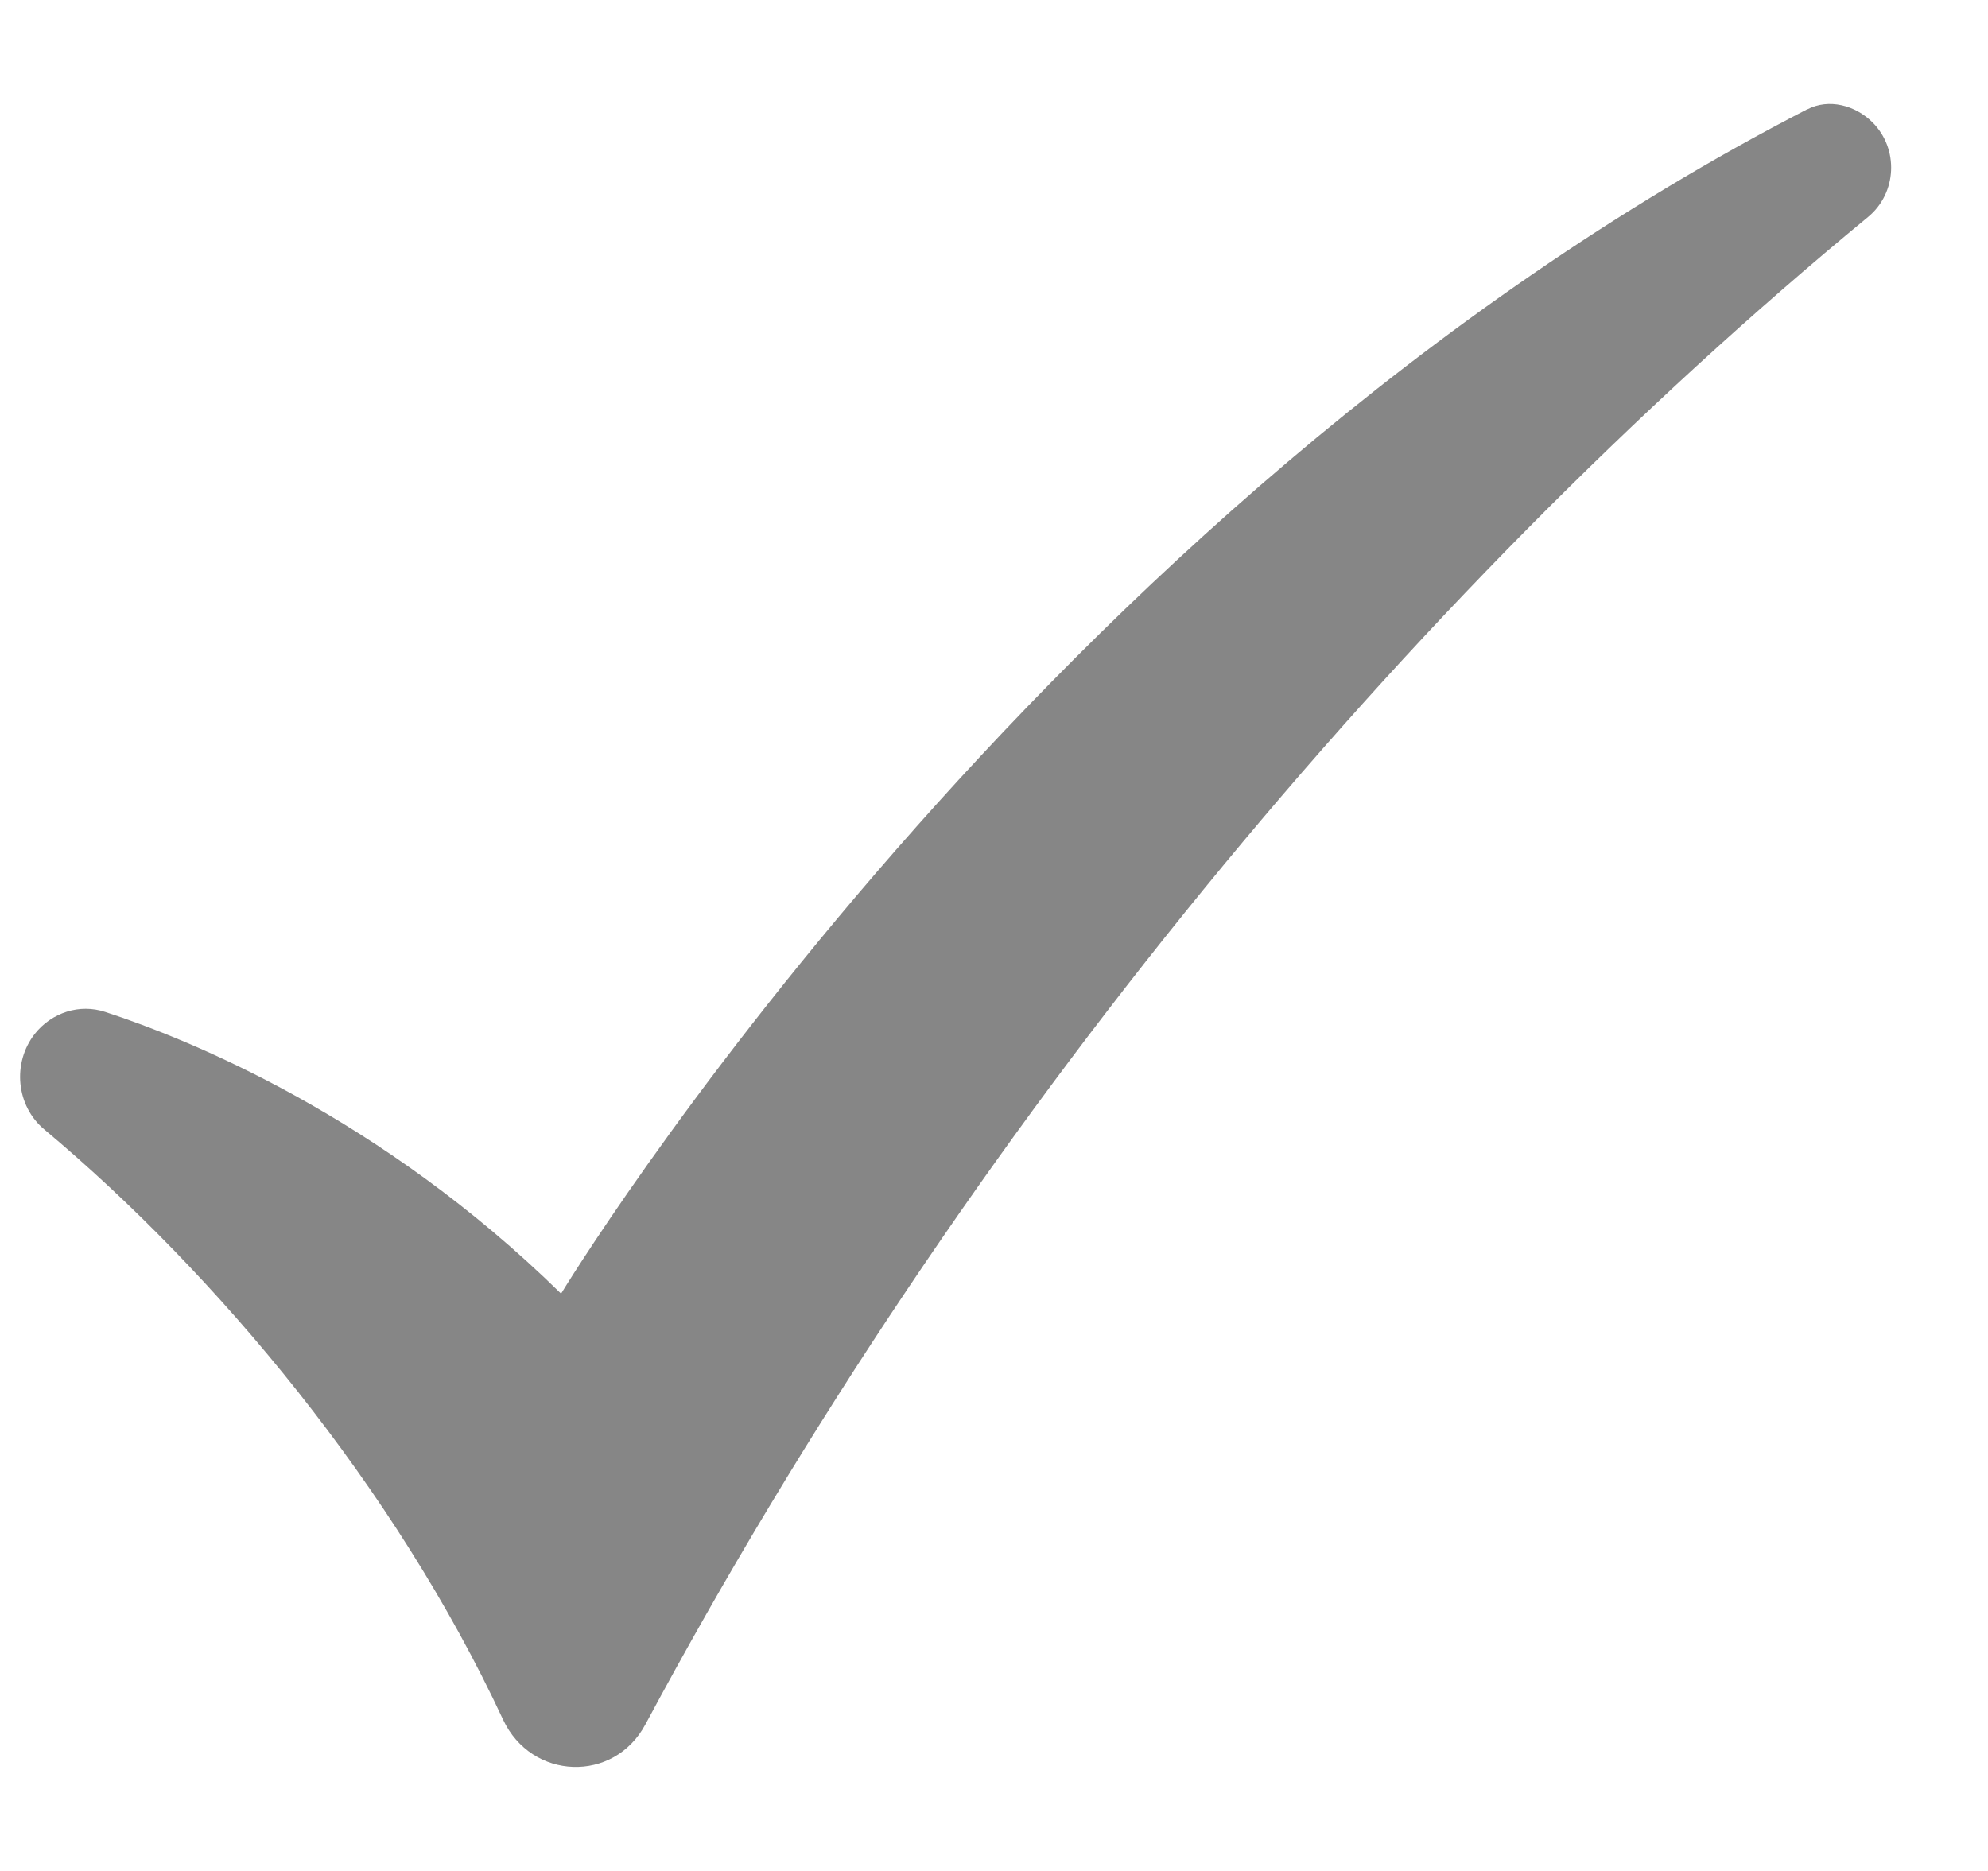 <svg width="17" height="16" viewBox="0 0 17 16" fill="none" xmlns="http://www.w3.org/2000/svg">
<path d="M15.453 0.935C8.878 4.325 4.798 11.063 4.798 11.063C3.252 9.547 1.614 8.887 0.9 8.654C0.682 8.582 0.444 8.657 0.297 8.842C0.103 9.091 0.138 9.457 0.378 9.658C1.857 10.896 3.379 12.724 4.302 14.706C4.545 15.226 5.25 15.251 5.519 14.747C8.262 9.631 12.027 5.109 15.975 1.855C16.222 1.651 16.239 1.272 16.012 1.046C15.864 0.899 15.639 0.84 15.455 0.935H15.453Z" fill="#868686"/>
</svg>
